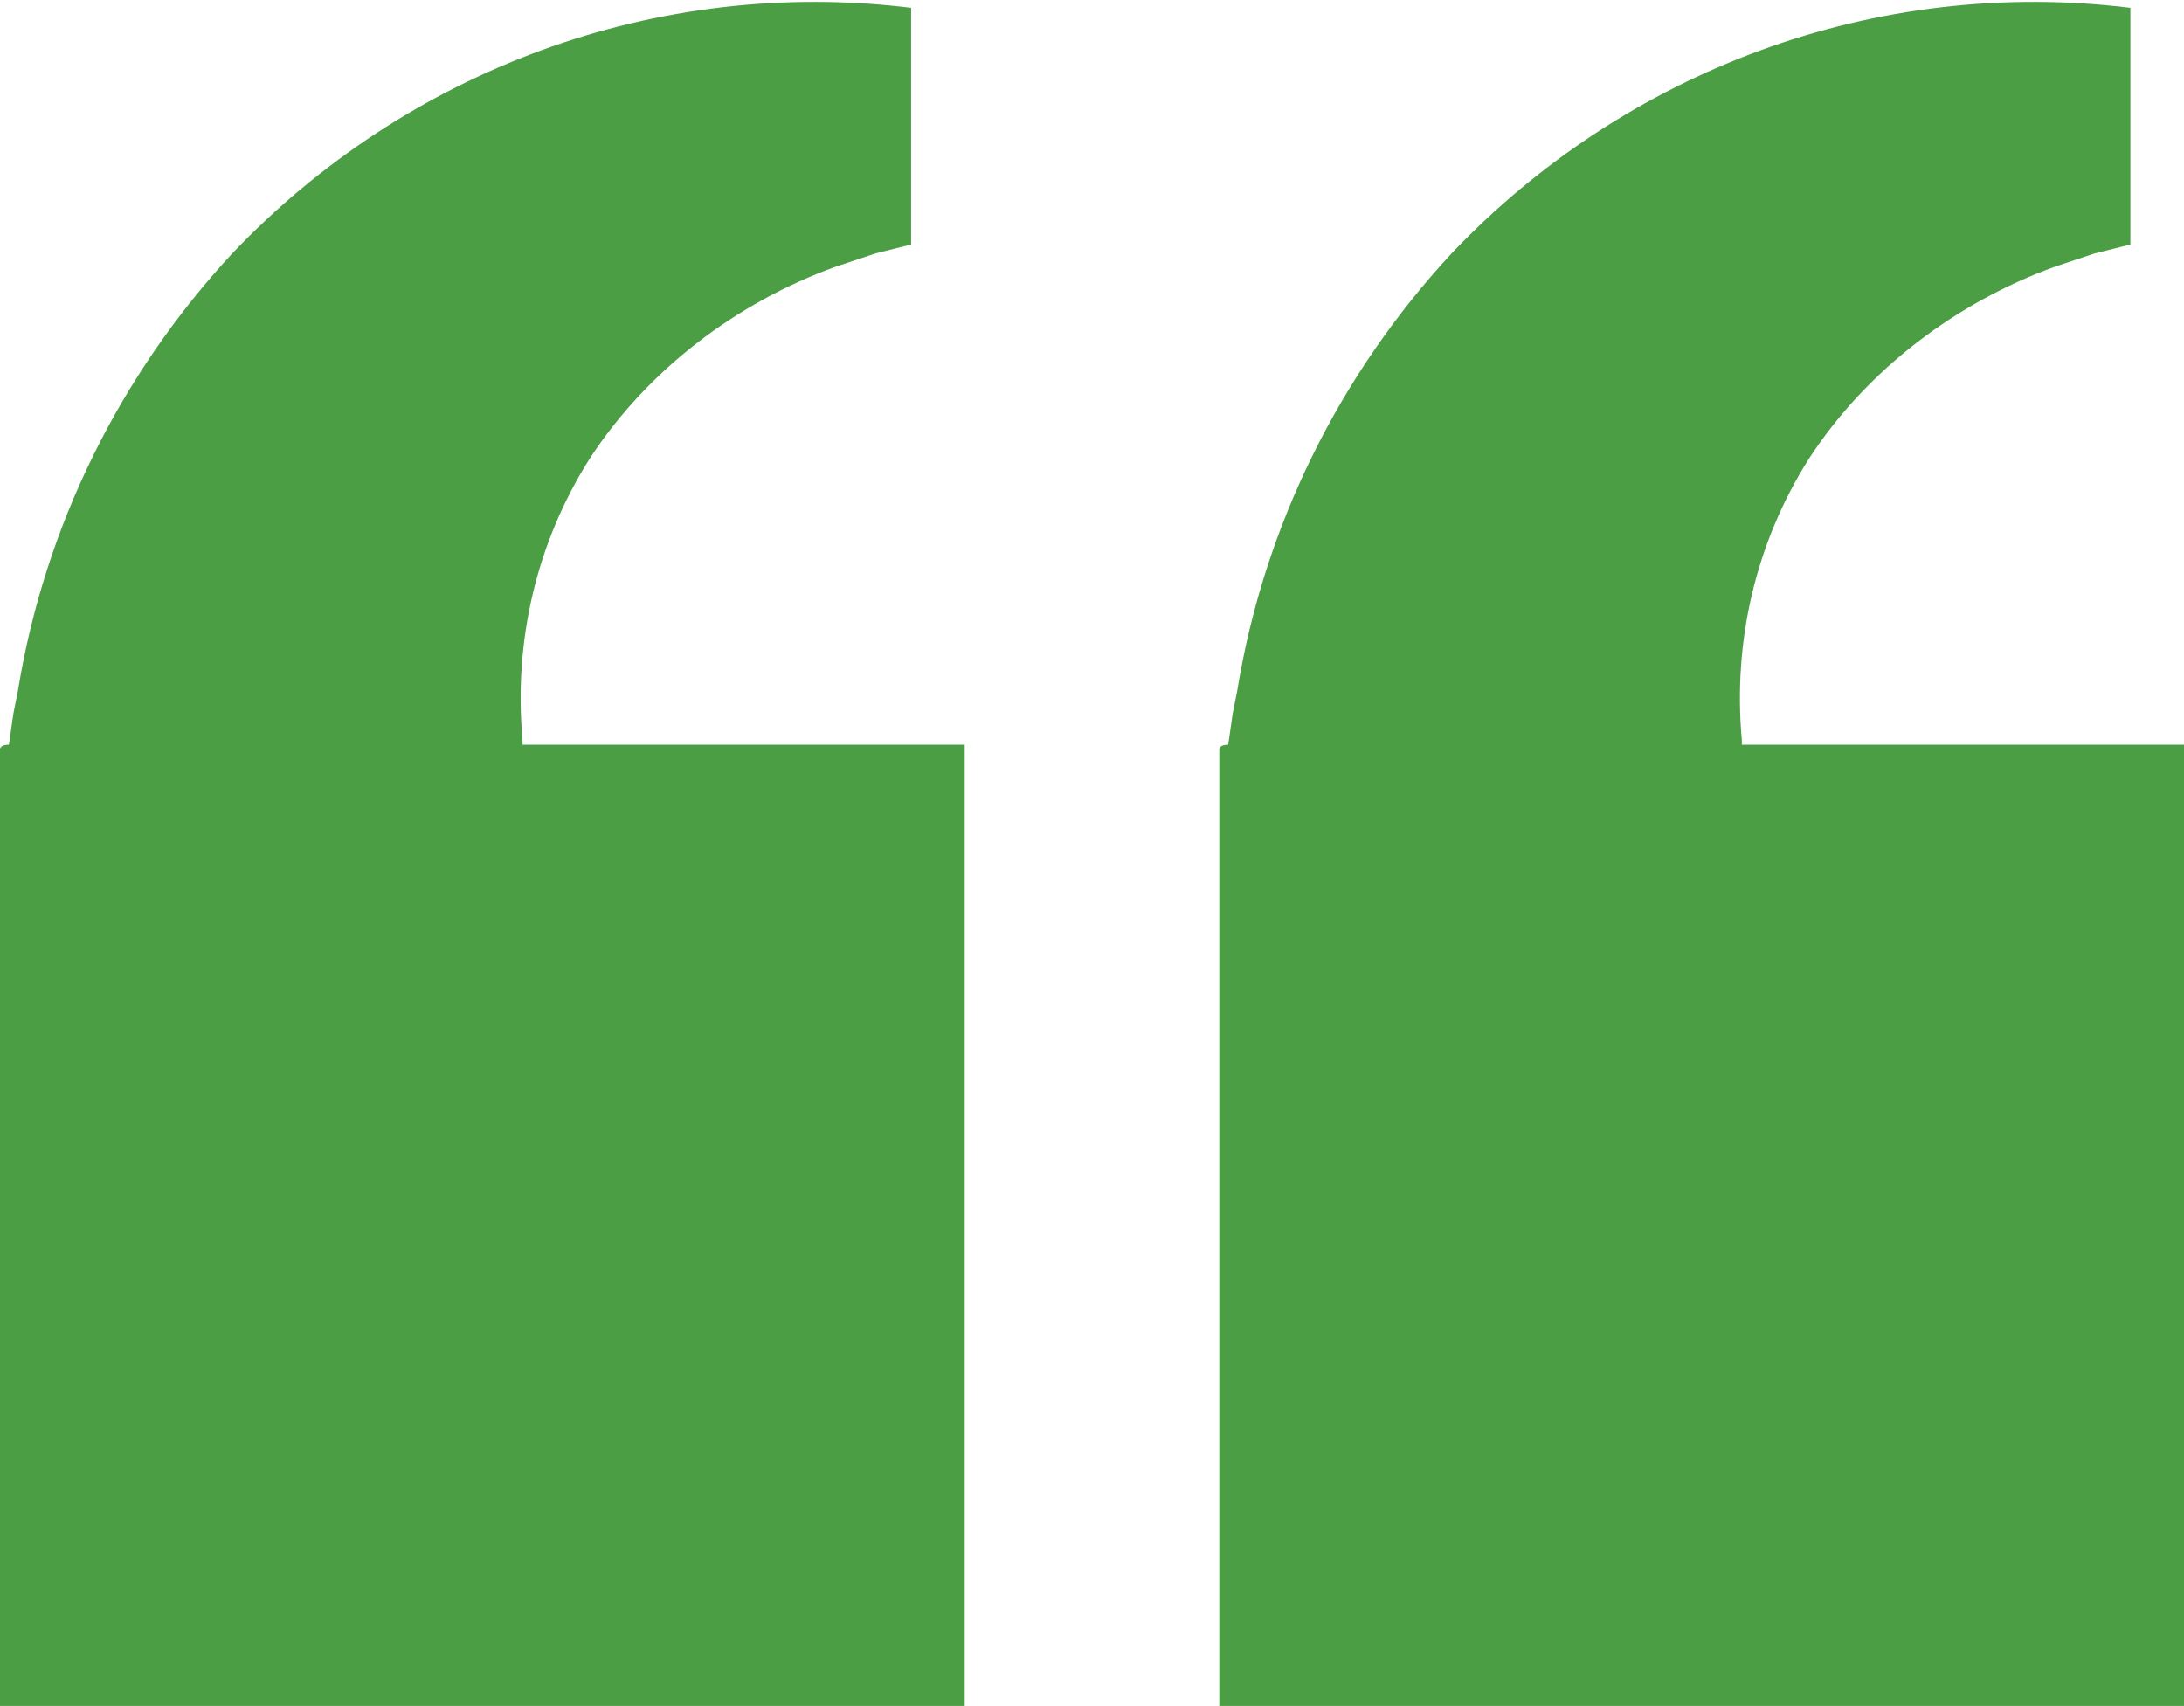 <?xml version="1.0" encoding="utf-8"?>
<!-- Generator: Adobe Illustrator 27.0.1, SVG Export Plug-In . SVG Version: 6.00 Build 0)  -->
<svg version="1.1" id="Layer_1" xmlns="http://www.w3.org/2000/svg" xmlns:xlink="http://www.w3.org/1999/xlink" x="0px" y="0px"
	 viewBox="0 0 48.9 38.2" style="enable-background:new 0 0 48.9 38.2;" xml:space="preserve">
<style type="text/css">
	.st0{fill:#4C9E45;}
</style>
<g id="Speech_markers_light_blue" transform="translate(21943 2774.875)">
	<path id="Path_37727" class="st0" d="M-21915.7-2758.1v21.5h21.6v-21.6h-9.9l0-0.1c-0.2-2.2,0.3-4.4,1.5-6.3c1.3-2,3.3-3.5,5.5-4.3
		c0.3-0.1,0.6-0.2,0.9-0.3l0.8-0.2c0-1.8,0-3.5,0-5.3c-5.7-0.7-11.3,1.4-15.2,5.5c-2.5,2.7-4.2,6.1-4.8,9.8l-0.1,0.5l-0.1,0.7
		C-21915.7-2758.2-21915.7-2758.1-21915.7-2758.1"/>
	<path id="Path_37728" class="st0" d="M-21943-2758.1v21.5h21.6v-21.6h-9.9l0-0.1c-0.2-2.2,0.3-4.4,1.5-6.3c1.3-2,3.3-3.5,5.5-4.3
		c0.3-0.1,0.6-0.2,0.9-0.3l0.8-0.2c0-1.8,0-3.5,0-5.3c-5.7-0.7-11.3,1.4-15.2,5.5c-2.5,2.7-4.2,6.1-4.8,9.8l-0.1,0.5l-0.1,0.7
		C-21943-2758.2-21943-2758.1-21943-2758.1"/>
</g>
</svg>
